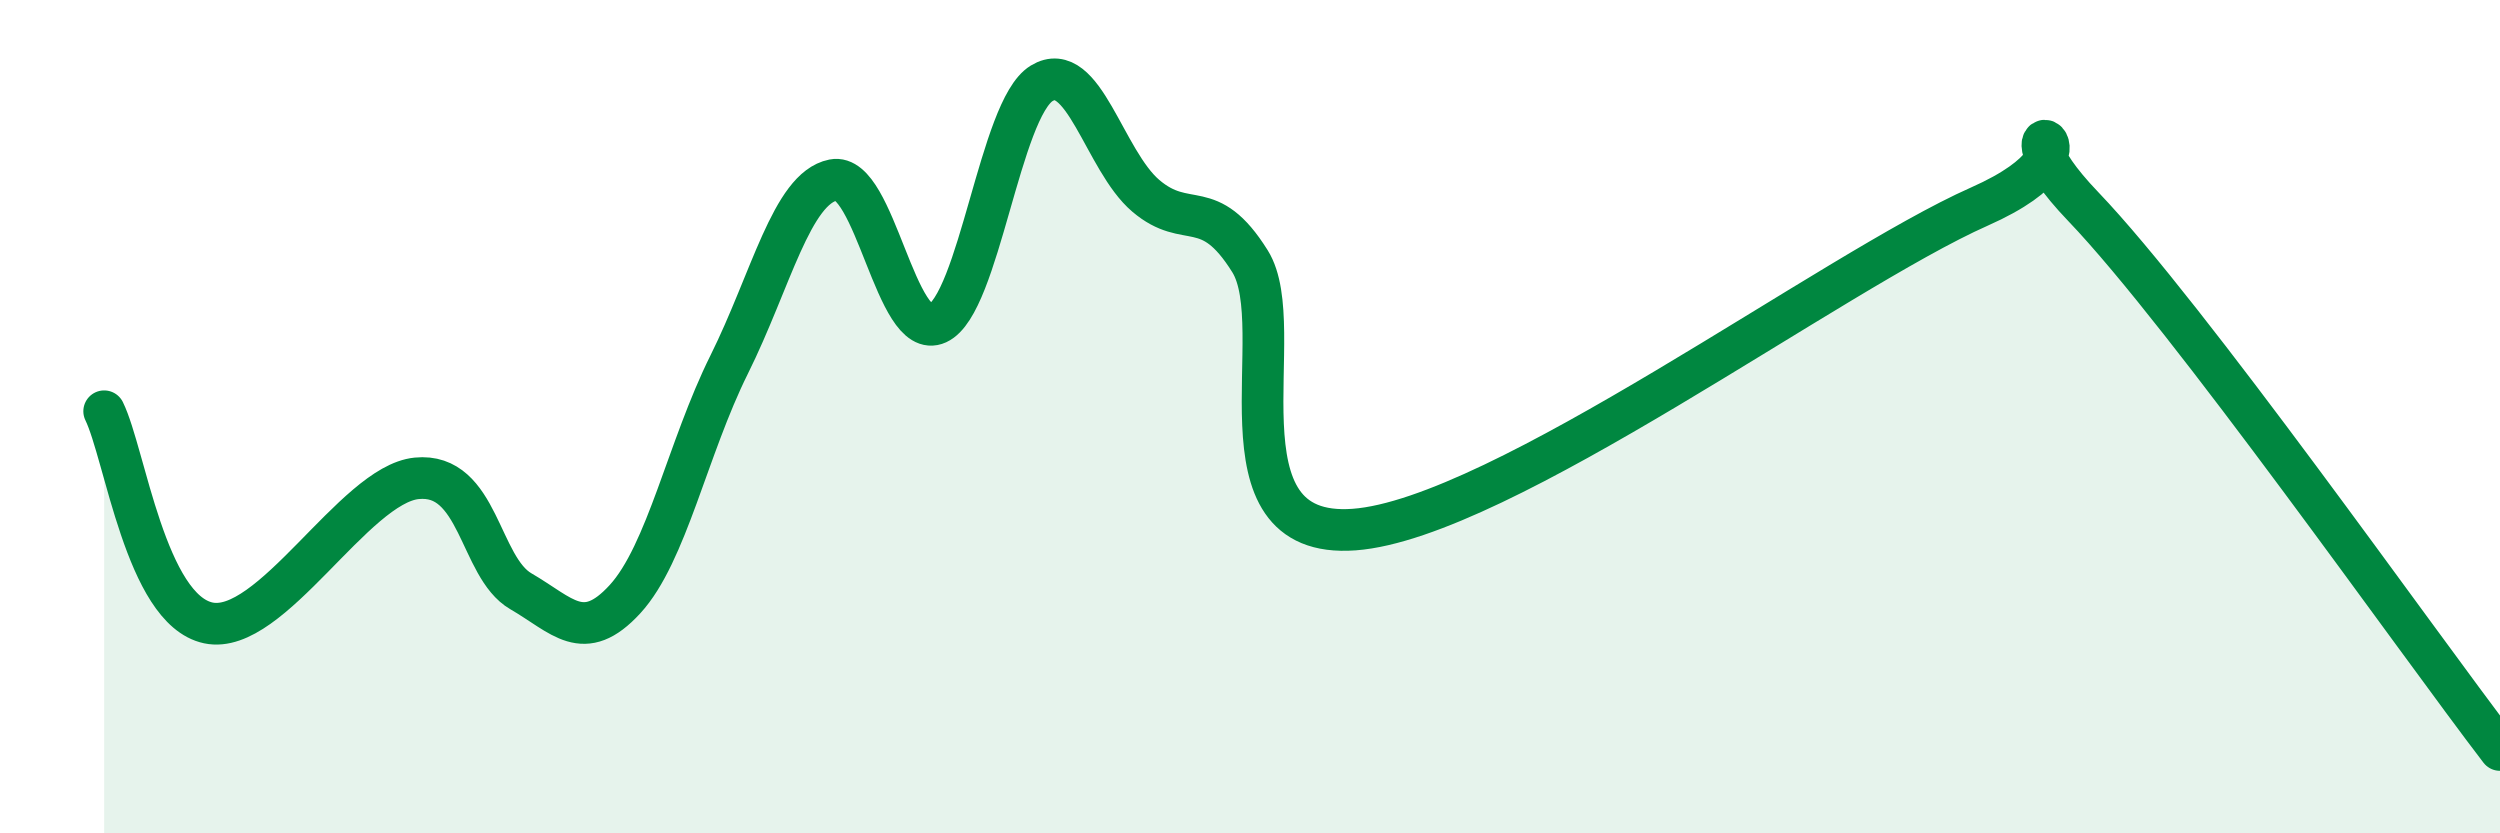 
    <svg width="60" height="20" viewBox="0 0 60 20" xmlns="http://www.w3.org/2000/svg">
      <path
        d="M 2.5,9.87 C 3,10.89 3.5,14.63 5,14.95 C 6.5,15.27 8.5,11.63 10,11.48 C 11.5,11.33 11.5,13.61 12.5,14.19 C 13.5,14.77 14,15.47 15,14.38 C 16,13.29 16.5,10.76 17.5,8.75 C 18.5,6.74 19,4.52 20,4.32 C 21,4.12 21.5,8.22 22.5,7.76 C 23.5,7.3 24,2.61 25,2 C 26,1.39 26.5,3.85 27.5,4.7 C 28.5,5.55 29,4.67 30,6.27 C 31,7.87 29,12.97 32.5,12.71 C 36,12.45 44,6.51 47.5,4.96 C 51,3.41 47.5,2.35 50,4.96 C 52.5,7.57 58,15.39 60,18L60 20L2.5 20Z"
        fill="#008740"
        opacity="0.1"
        stroke-linecap="round"
        stroke-linejoin="round"
      />
      <path
        d="M 2.5,9.87 C 3,10.89 3.5,14.63 5,14.95 C 6.5,15.27 8.5,11.63 10,11.48 C 11.5,11.33 11.5,13.61 12.5,14.19 C 13.5,14.77 14,15.47 15,14.38 C 16,13.29 16.5,10.76 17.5,8.75 C 18.5,6.74 19,4.52 20,4.32 C 21,4.12 21.5,8.22 22.5,7.76 C 23.5,7.3 24,2.61 25,2 C 26,1.39 26.5,3.85 27.5,4.7 C 28.5,5.55 29,4.67 30,6.27 C 31,7.87 29,12.97 32.5,12.71 C 36,12.45 44,6.51 47.5,4.96 C 51,3.41 47.5,2.35 50,4.96 C 52.5,7.57 58,15.39 60,18"
        stroke="#008740"
        stroke-width="1"
        fill="none"
        stroke-linecap="round"
        stroke-linejoin="round"
      />
    </svg>
  